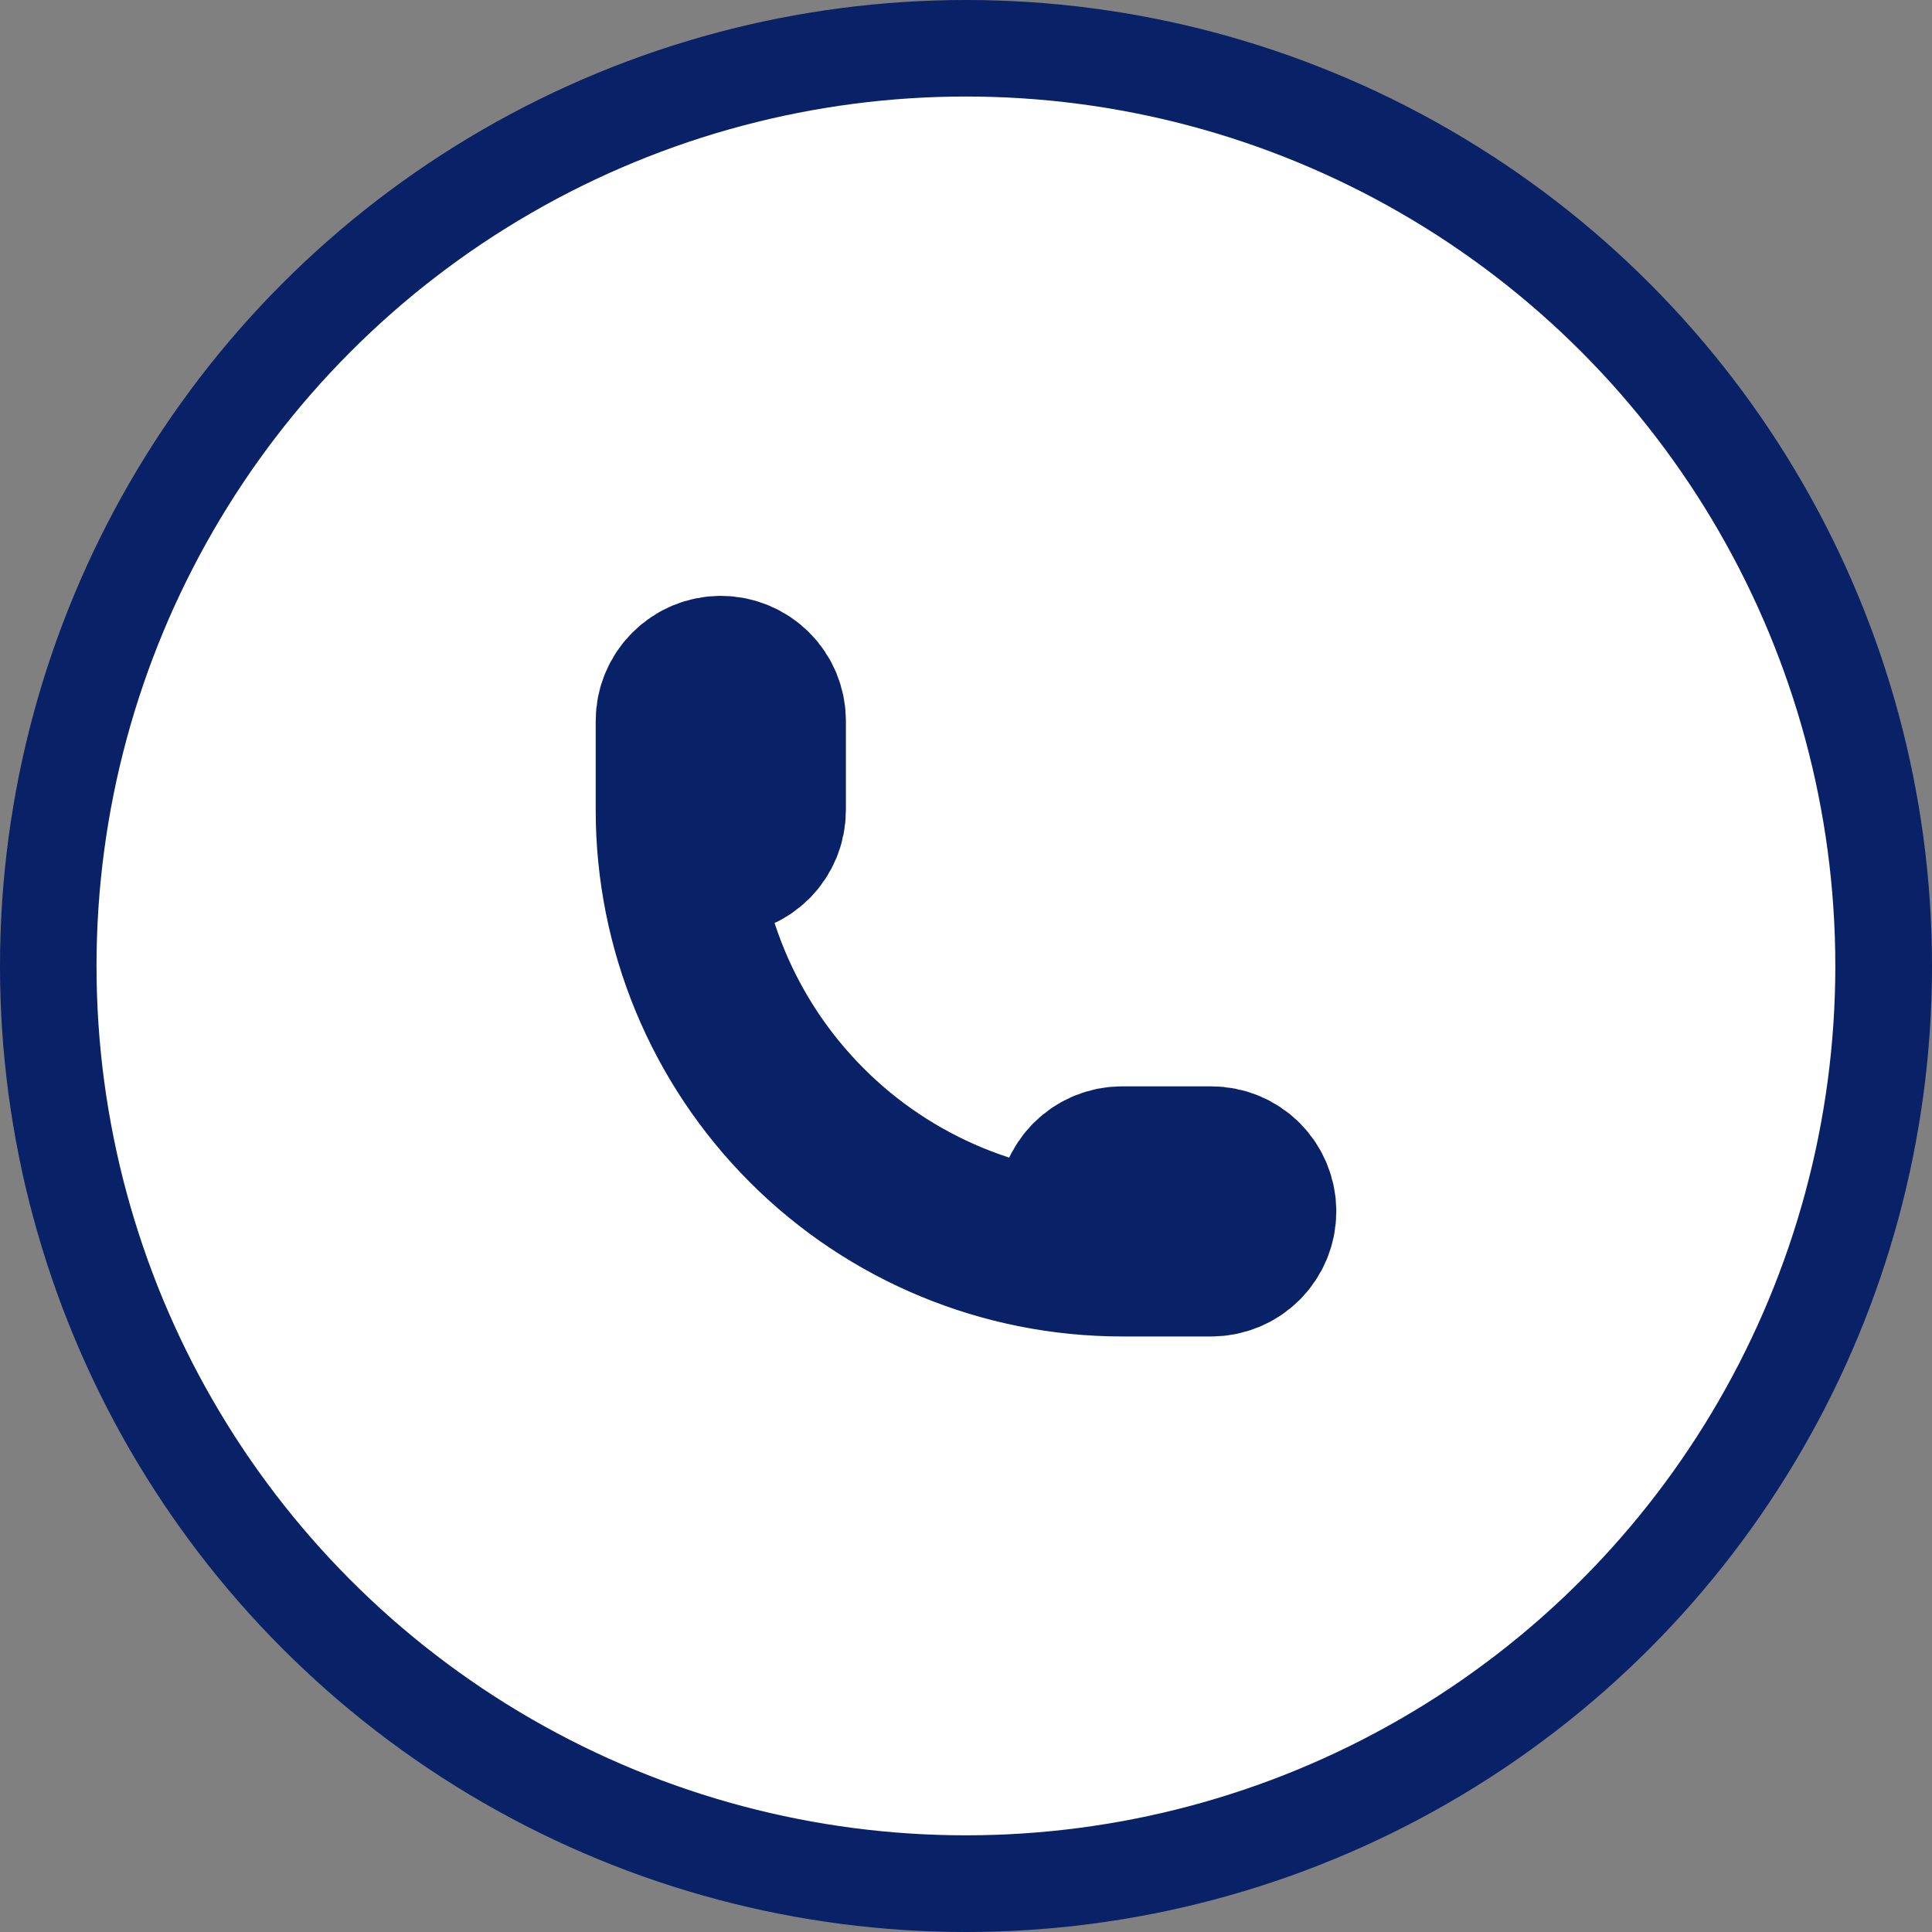 <svg width="24" height="24" viewBox="0 0 24 24" fill="none" xmlns="http://www.w3.org/2000/svg">
<rect x="0" y="0" width="24" height="24" fill="#808080" stroke="none"/>
<circle cx="12" cy="12" r="12" fill="#082167"/>
<circle cx="11.999" cy="11.999" r="10.8" fill="white"/>
<path d="M8.4 10.064C8.4 10.211 8.459 10.352 8.563 10.456C8.666 10.559 8.807 10.618 8.954 10.618C9.101 10.618 9.242 10.559 9.346 10.456C9.45 10.352 9.508 10.211 9.508 10.064V8.956C9.508 8.809 9.45 8.668 9.346 8.565C9.242 8.461 9.101 8.402 8.954 8.402C8.807 8.402 8.666 8.461 8.563 8.565C8.459 8.668 8.4 8.809 8.4 8.956V10.064ZM8.4 10.064C8.4 11.533 8.984 12.941 10.023 13.98C11.061 15.019 12.47 15.602 13.939 15.602H15.046C15.193 15.602 15.334 15.544 15.438 15.44C15.542 15.336 15.6 15.195 15.6 15.049C15.6 14.902 15.542 14.761 15.438 14.657C15.334 14.553 15.193 14.495 15.046 14.495H13.939C13.792 14.495 13.651 14.553 13.547 14.657C13.443 14.761 13.385 14.902 13.385 15.049C13.385 15.195 13.443 15.336 13.547 15.44C13.651 15.544 13.792 15.602 13.939 15.602" stroke="#082167" stroke-width="2" stroke-linecap="round" stroke-linejoin="round"/>
<rect x="8.4" y="8.402" width="1.2" height="1.2" fill="#082167"/>
</svg>
